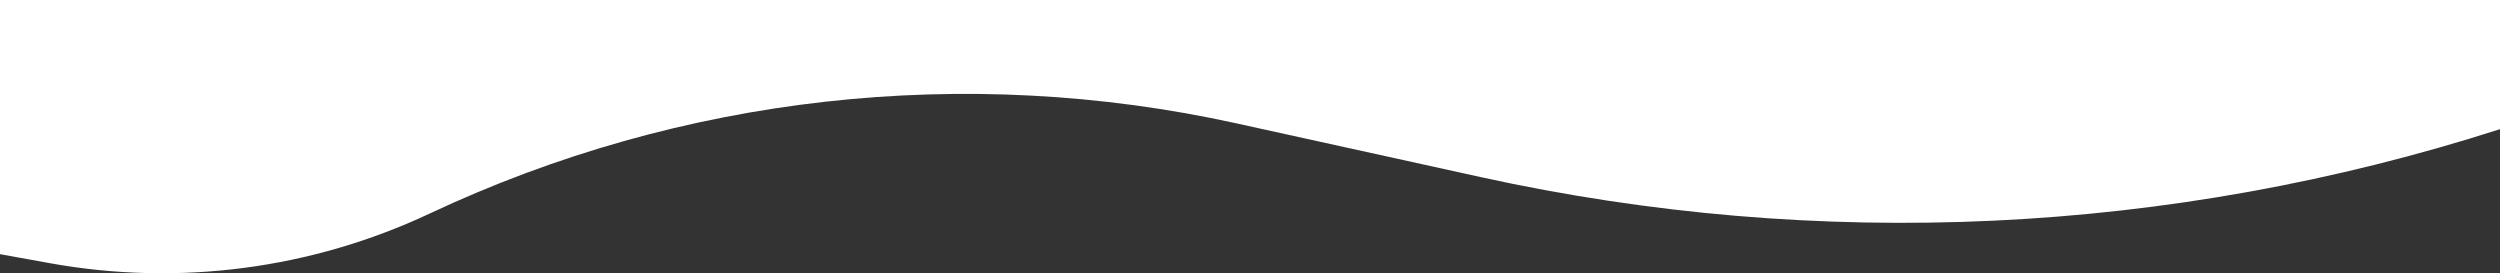 <?xml version="1.0" encoding="UTF-8"?> <svg xmlns="http://www.w3.org/2000/svg" width="4800" height="525" viewBox="0 0 4800 525" fill="none"><rect x="0" y="0" width="4800" height="525" fill="#333333" stroke="none"/> <path d="M0 488L96.121 505.366C343.232 550.012 598.112 516.628 825.387 409.845C1308.21 182.997 1852.49 122.138 2373.49 236.74L2843.16 340.051C3492.12 482.798 4167.31 451.037 4800 248V0H0L0 488Z" fill="white"></path> </svg> 